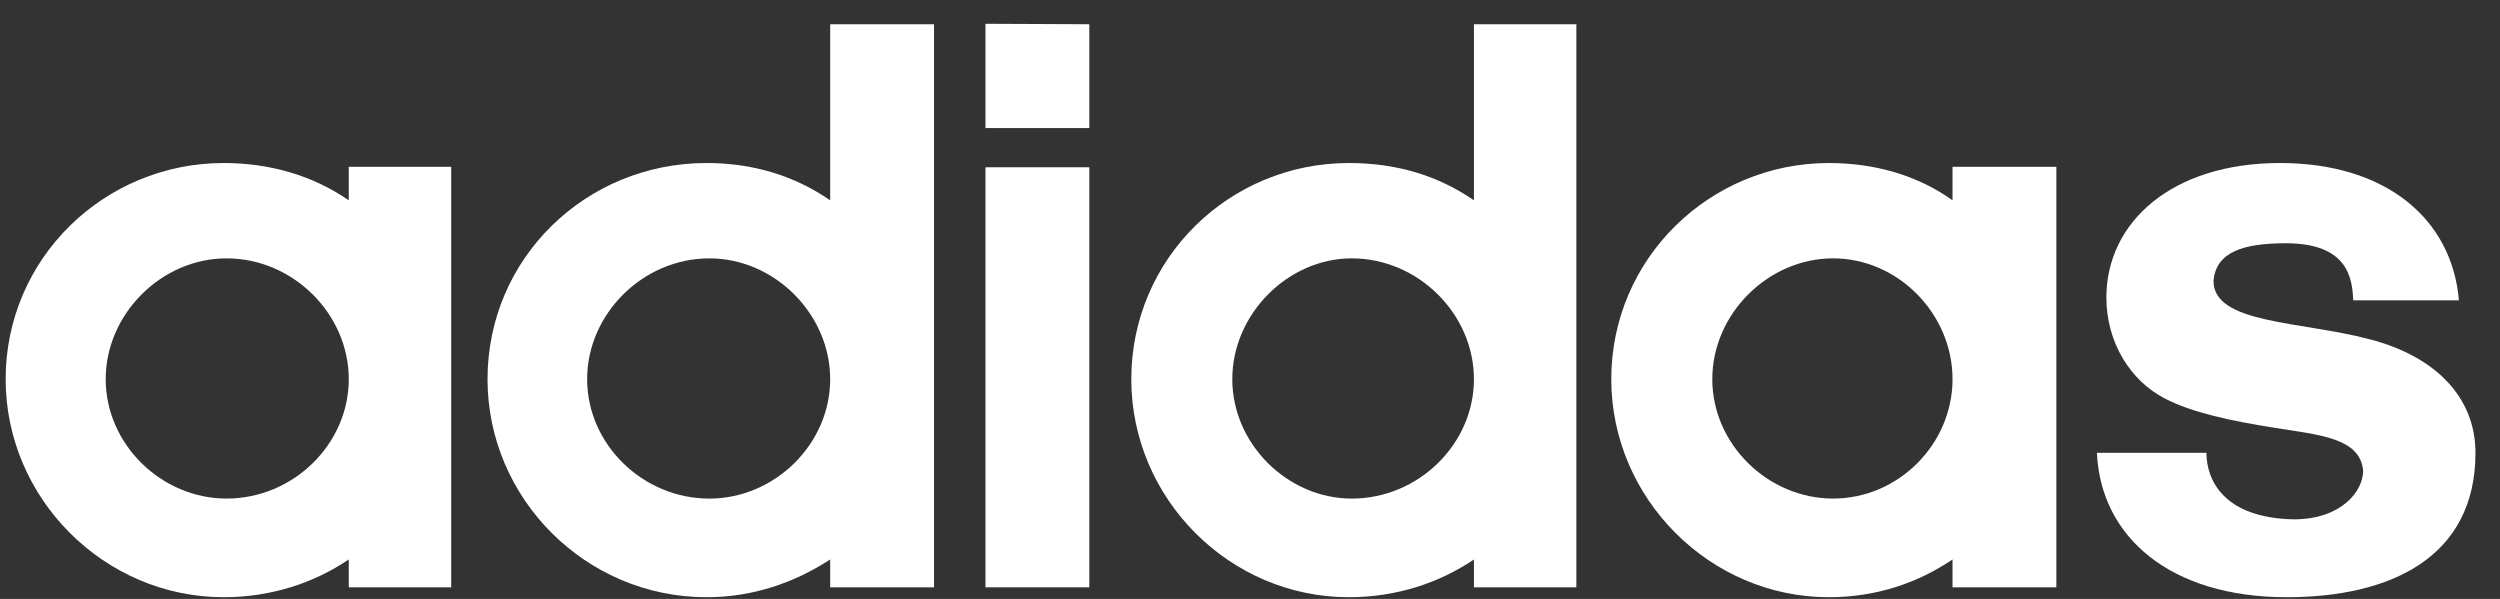 <svg width="96" height="23" viewBox="0 0 96 23" fill="none" xmlns="http://www.w3.org/2000/svg">
<rect x="0" y="0" width="96" height="23" fill="#333333" stroke="none"/>
<g clip-path="url(#clip0_4581_13377)">
<path d="M37.842 22.553H41.829V6.423H37.842V22.553Z" fill="white"/>
<path d="M87.808 22.933C83.35 22.933 80.667 20.632 80.522 17.388H84.727C84.727 18.402 85.361 19.889 88.08 19.943C89.892 19.943 90.744 18.874 90.744 18.076C90.635 16.808 89.04 16.699 87.337 16.427C85.633 16.155 84.183 15.847 83.132 15.303C81.791 14.615 80.885 13.129 80.885 11.425C80.885 8.543 83.386 6.26 87.554 6.26C91.596 6.26 94.151 8.38 94.423 11.534H90.364C90.327 10.682 90.164 9.341 87.772 9.341C86.159 9.341 85.09 9.667 84.999 10.791C84.999 12.44 88.352 12.331 90.962 13.02C93.463 13.654 95.058 15.213 95.058 17.388C95.058 21.393 91.813 22.933 87.808 22.933Z" fill="white"/>
<path d="M41.829 0.931V4.918H37.842V0.913L41.829 0.931Z" fill="white"/>
<path d="M27.131 22.933C22.491 22.933 18.721 19.146 18.721 14.56C18.721 9.921 22.491 6.26 27.131 6.26C28.889 6.26 30.484 6.731 31.879 7.692V0.932H35.866V22.553H31.879V21.484C30.484 22.39 28.889 22.933 27.131 22.933ZM22.546 14.56C22.546 17.061 24.684 19.146 27.239 19.146C29.741 19.146 31.879 17.061 31.879 14.56C31.879 12.059 29.741 9.921 27.239 9.921C24.684 9.921 22.546 12.059 22.546 14.56Z" fill="white"/>
<path d="M56.599 0.932H60.532V22.553H56.599V21.484C55.258 22.39 53.609 22.933 51.797 22.933C47.211 22.933 43.442 19.146 43.442 14.56C43.442 9.921 47.211 6.26 51.797 6.26C53.609 6.26 55.204 6.731 56.599 7.692V0.932ZM47.32 14.56C47.32 17.061 49.459 19.146 51.905 19.146C54.461 19.146 56.599 17.061 56.599 14.56C56.599 12.059 54.461 9.921 51.905 9.921C49.459 9.921 47.32 12.059 47.32 14.56Z" fill="white"/>
<path d="M70.228 22.933C65.661 22.933 61.873 19.145 61.873 14.56C61.873 9.921 65.661 6.26 70.228 6.26C71.986 6.26 73.635 6.731 74.977 7.692V6.405H78.964V22.553H74.977V21.483C73.635 22.39 72.041 22.933 70.228 22.933ZM65.752 14.56C65.752 17.061 67.89 19.145 70.391 19.145C72.892 19.145 74.977 17.061 74.977 14.56C74.977 12.059 72.892 9.921 70.391 9.921C67.89 9.921 65.752 12.059 65.752 14.56Z" fill="white"/>
<path d="M4.059 14.56C4.059 17.061 6.198 19.145 8.699 19.145C11.255 19.145 13.393 17.061 13.393 14.56C13.393 12.059 11.255 9.921 8.699 9.921C6.198 9.921 4.059 12.059 4.059 14.56ZM8.59 22.933C4.005 22.933 0.217 19.145 0.217 14.56C0.217 9.921 4.005 6.26 8.59 6.26C10.348 6.26 11.998 6.731 13.393 7.692V6.405H17.326V22.553H13.393V21.483C12.052 22.39 10.403 22.933 8.59 22.933Z" fill="white"/>
</g>
<defs>
<clipPath id="clip0_4581_13377">
<rect width="94.84" height="22.02" fill="white" transform="translate(0.217 0.913)"/>
</clipPath>
</defs>
</svg>

